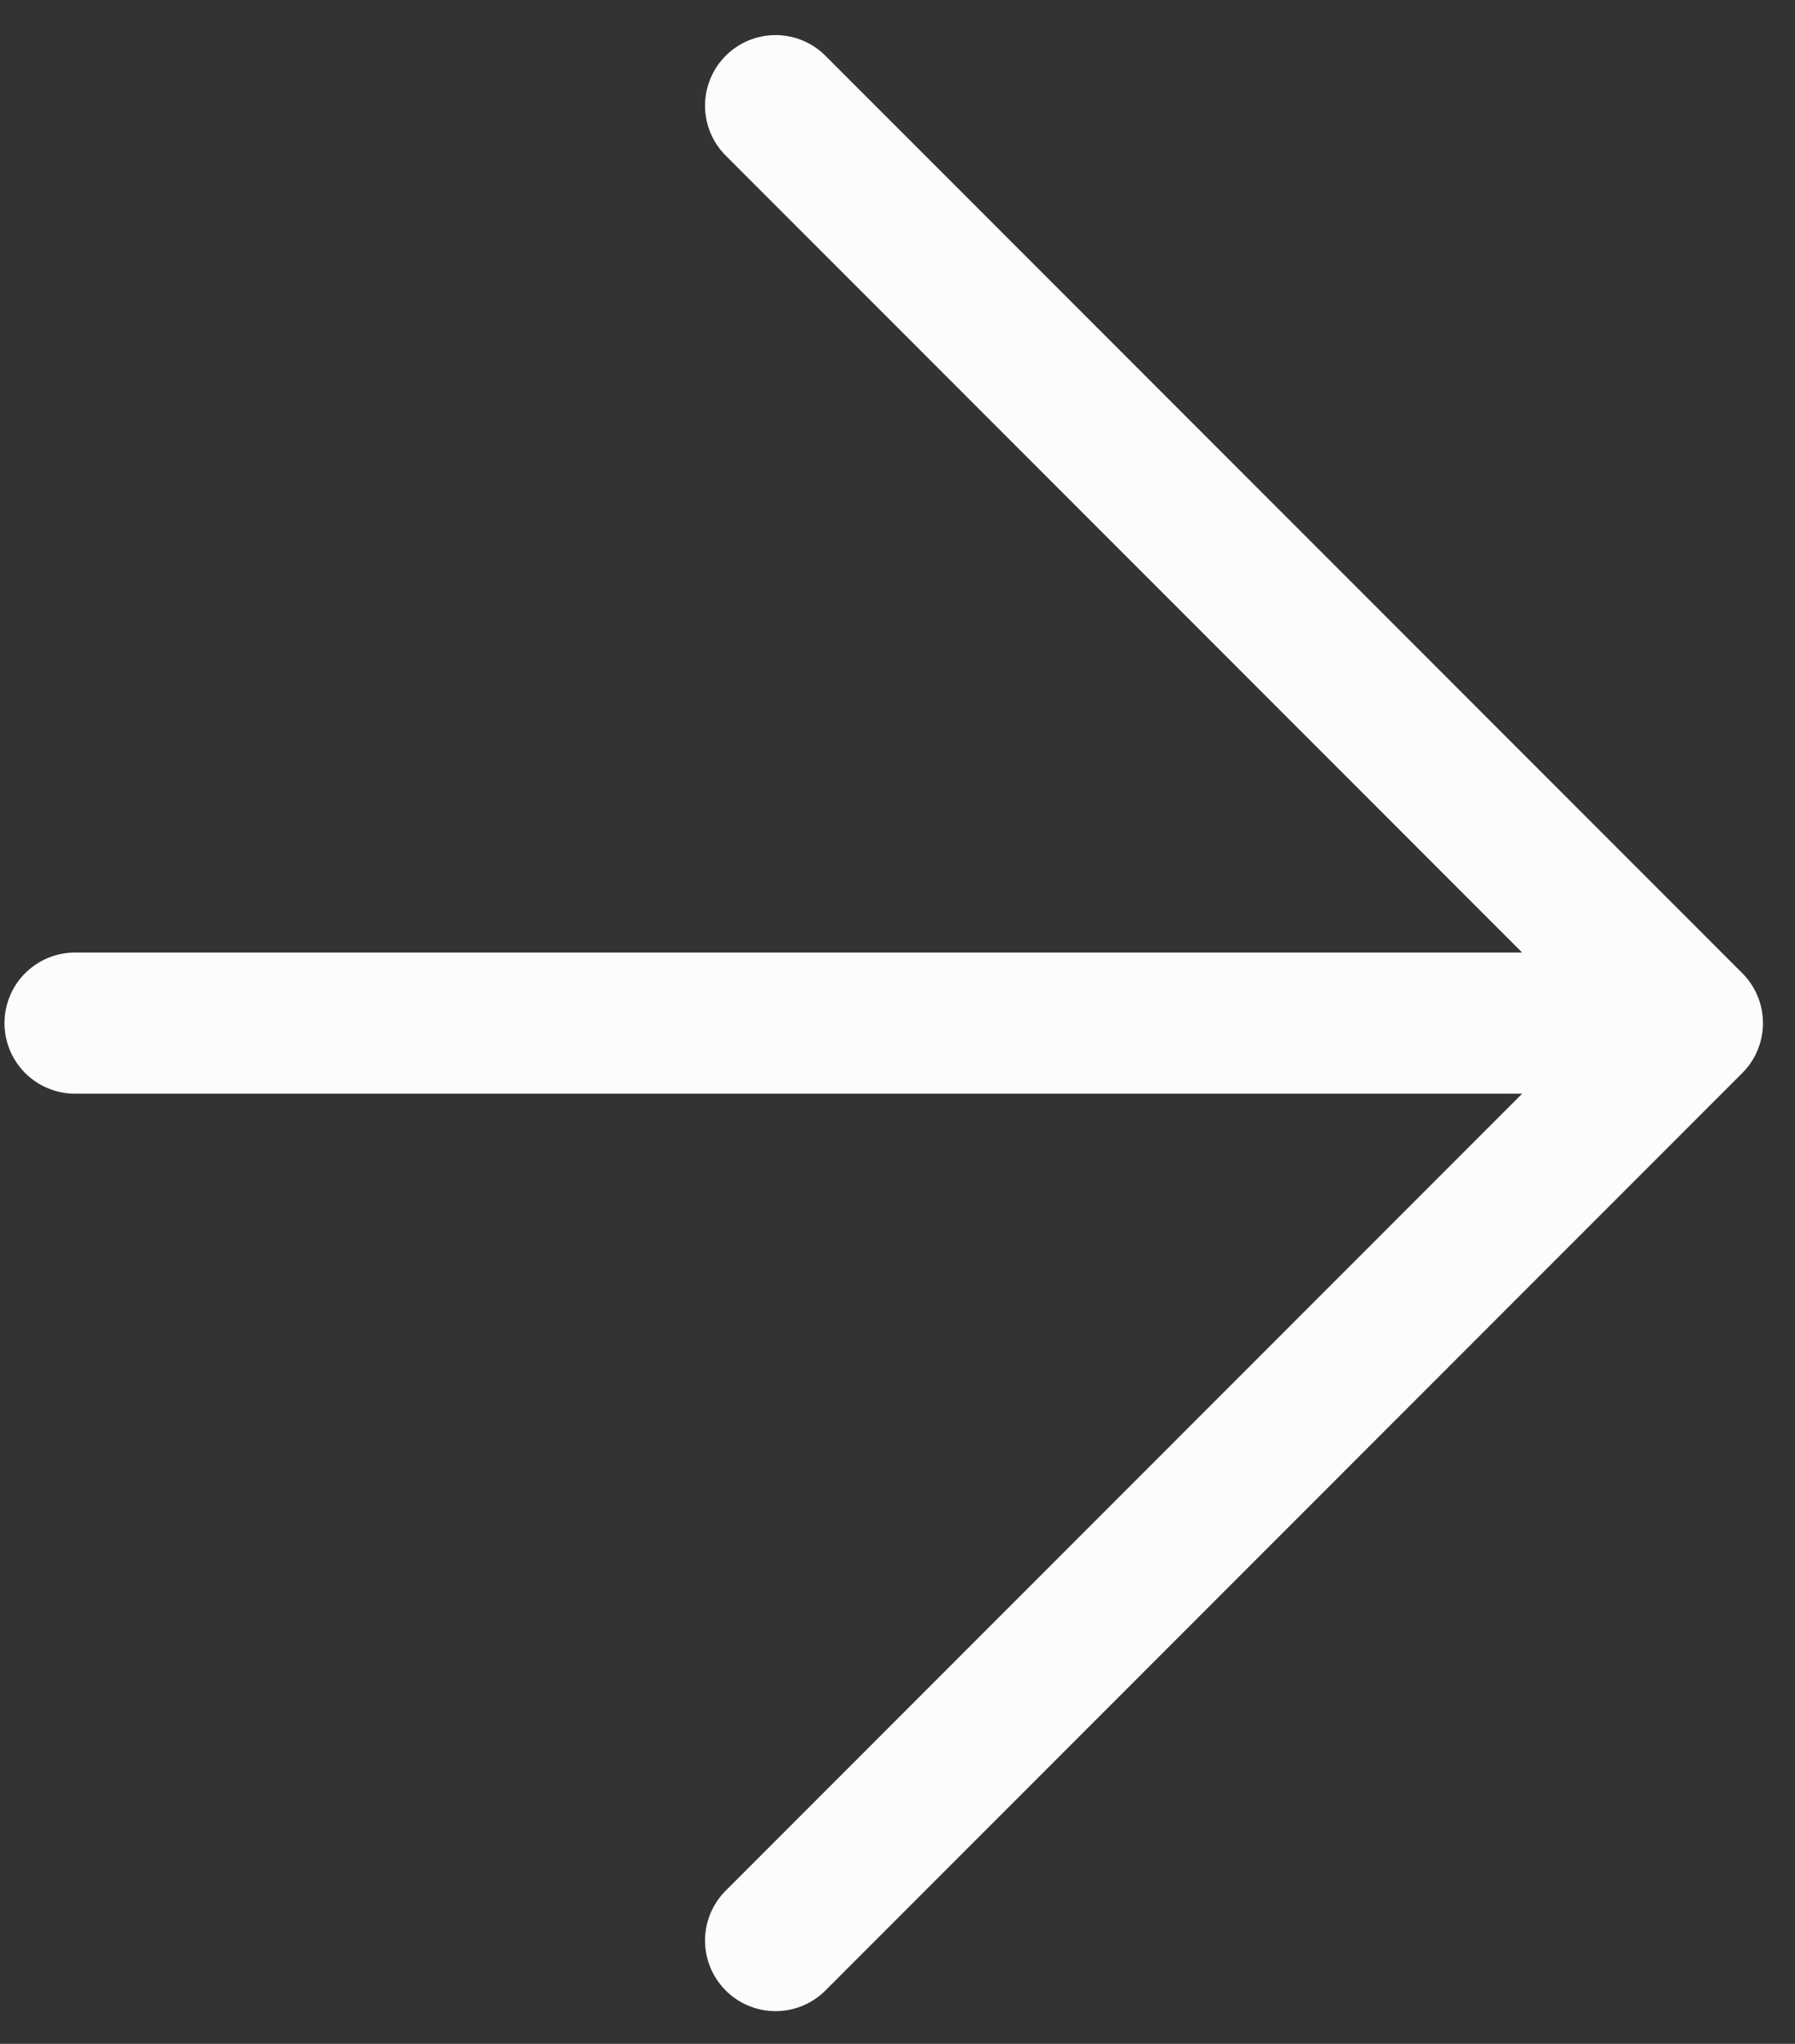 <svg width="29" height="33" viewBox="0 0 29 33" fill="none" xmlns="http://www.w3.org/2000/svg">
<rect x="0" y="0" width="29" height="33" fill="#333333" stroke="none"/>
<path d="M1.212 16.519L27.343 16.519M27.343 16.519L12.53 1.706M27.343 16.519L12.53 31.332" stroke="white" stroke-opacity="0.984" stroke-width="2.279" stroke-linecap="round" stroke-linejoin="round"/>
</svg>
